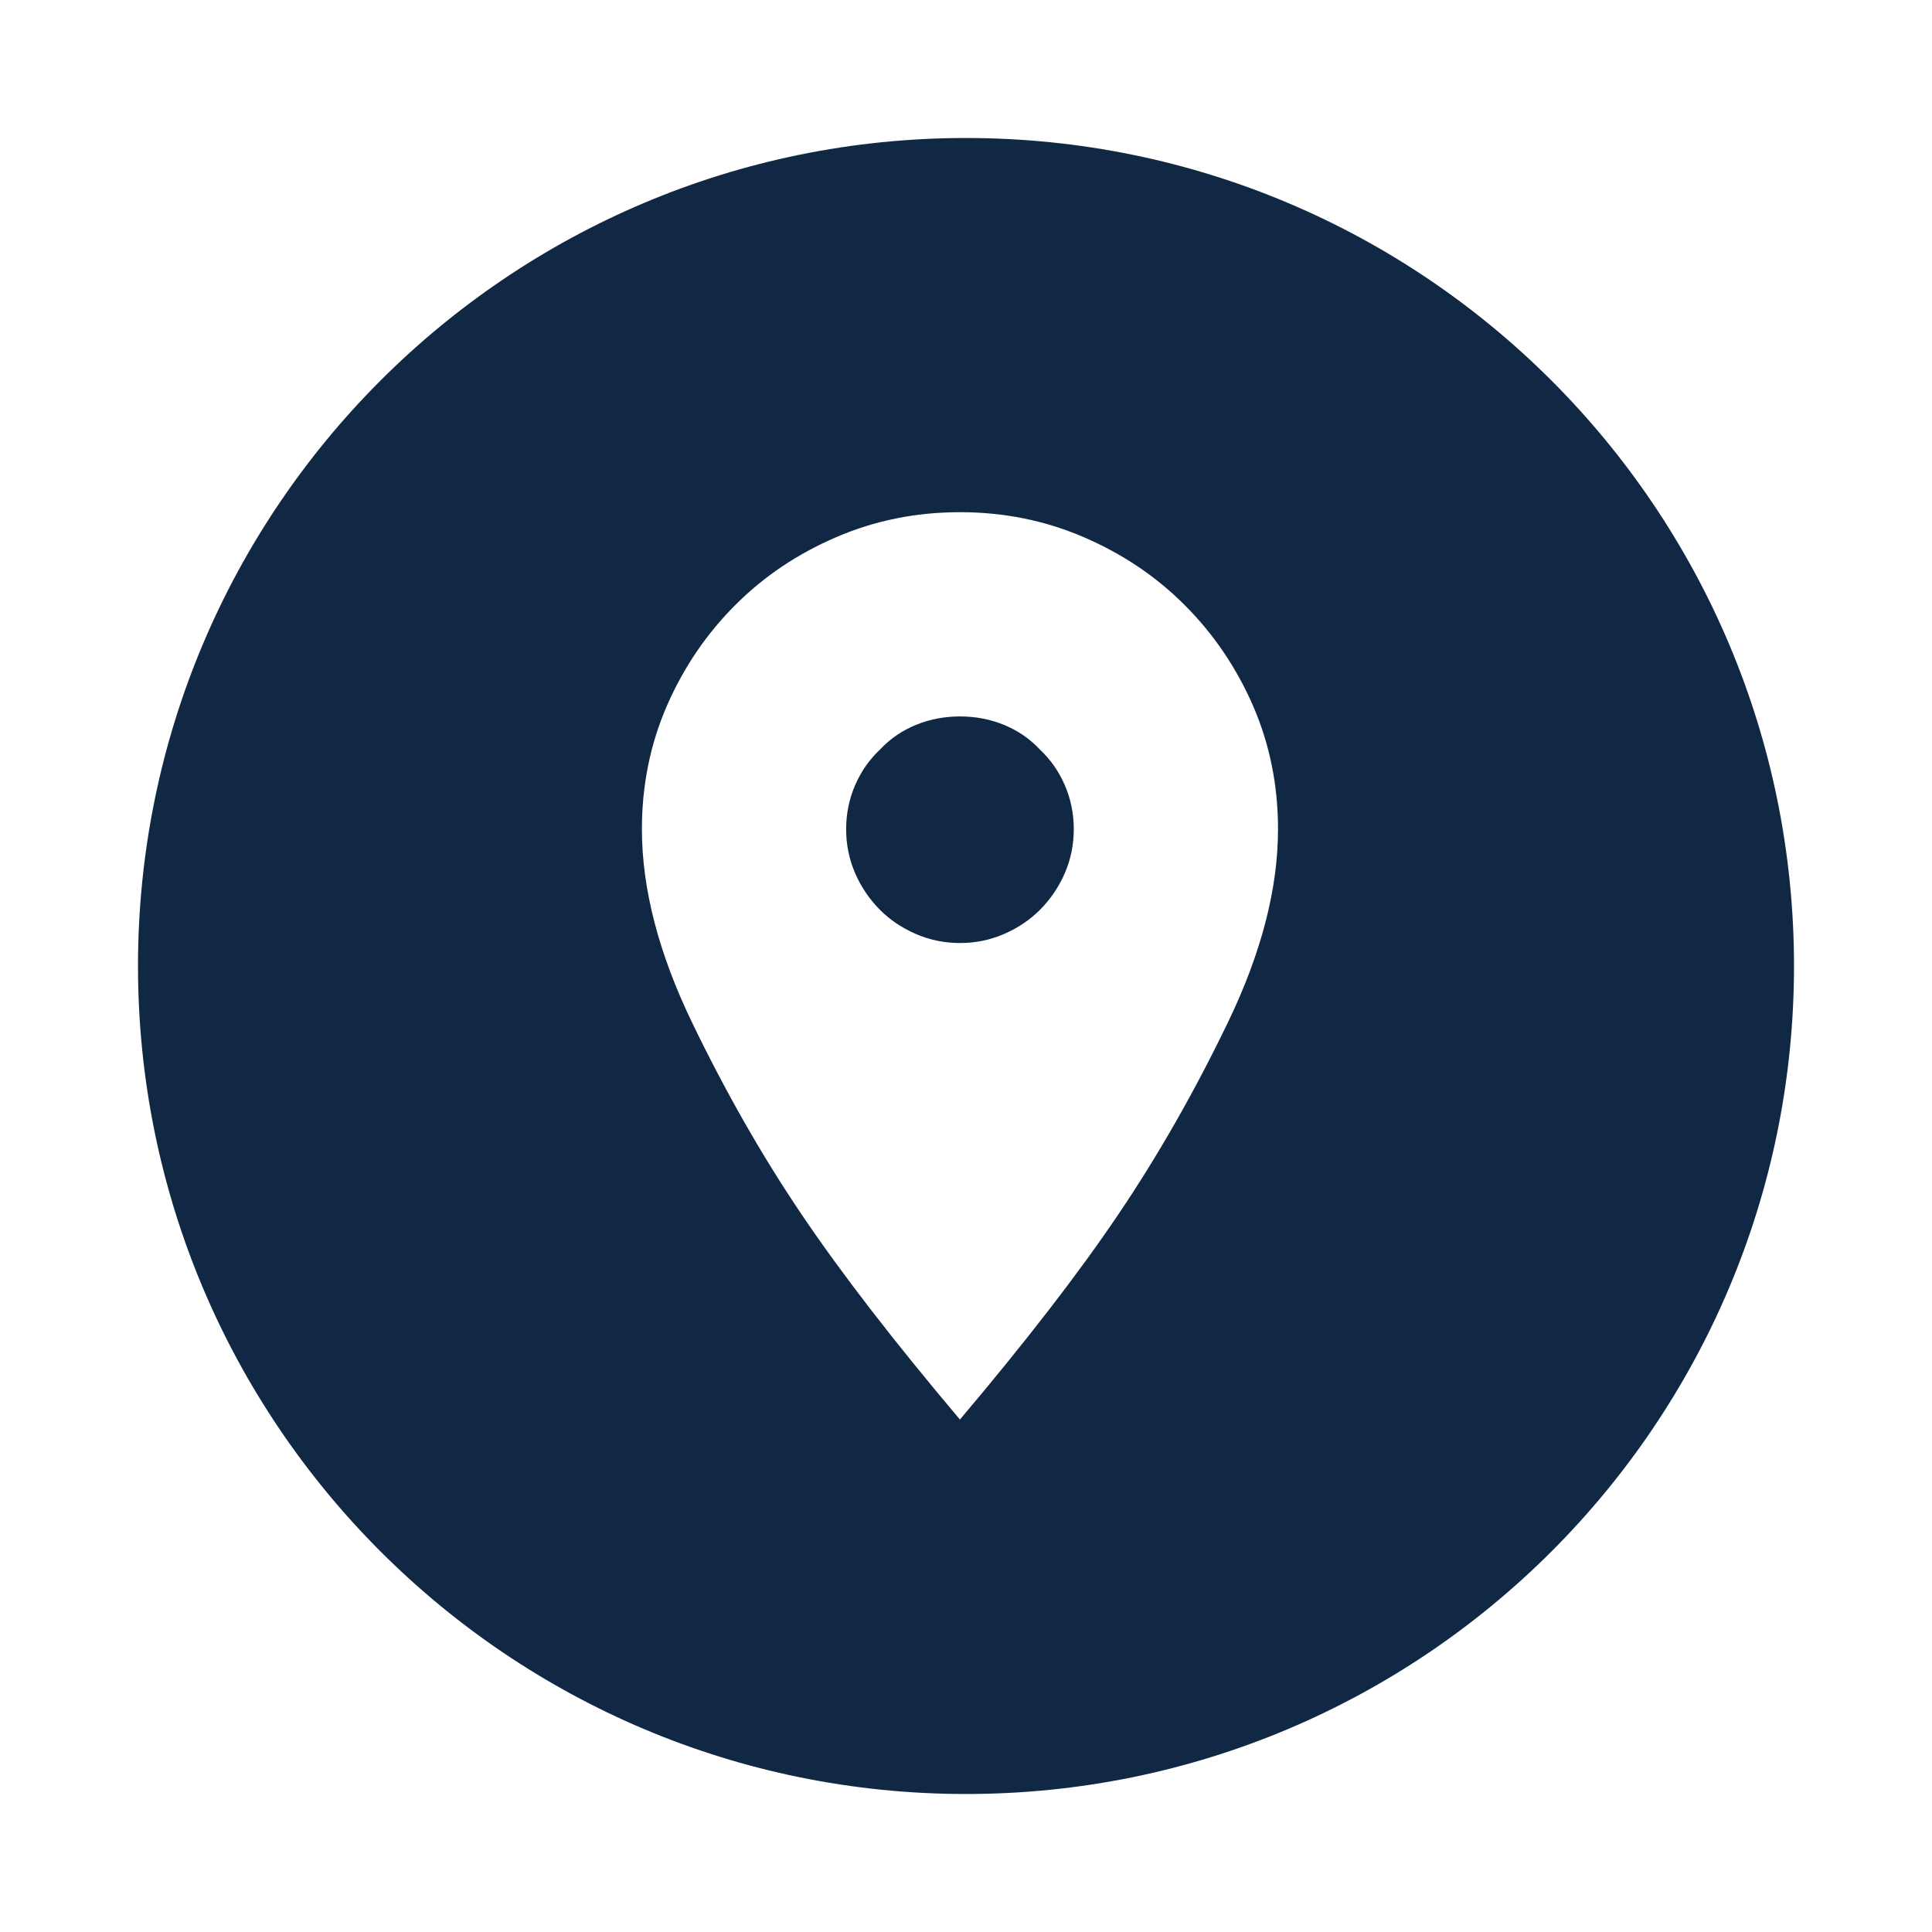 <svg width="28" height="28" viewBox="0 0 28 28" fill="none" xmlns="http://www.w3.org/2000/svg">
    <path fill-rule="evenodd" clip-rule="evenodd"
          d="M14 26C20.627 26 26 20.627 26 14C26 7.373 20.627 2 14 2C7.373 2 2 7.373 2 14C2 20.627 7.373 26 14 26ZM15.709 7.786C15.148 7.544 14.55 7.423 13.913 7.423C13.275 7.423 12.677 7.544 12.117 7.786C11.556 8.027 11.071 8.354 10.66 8.765C10.238 9.186 9.907 9.674 9.665 10.229C9.424 10.784 9.303 11.38 9.303 12.017C9.303 12.88 9.545 13.813 10.028 14.815C10.511 15.817 11.04 16.745 11.616 17.598C12.191 18.451 12.957 19.442 13.912 20.573C14.868 19.442 15.634 18.451 16.209 17.598C16.785 16.745 17.314 15.817 17.797 14.815C18.28 13.813 18.522 12.88 18.522 12.017C18.522 11.38 18.401 10.784 18.16 10.229C17.918 9.674 17.587 9.186 17.165 8.765C16.754 8.354 16.268 8.027 15.709 7.786ZM14.552 13.536C14.352 13.623 14.139 13.667 13.913 13.667C13.687 13.667 13.473 13.623 13.273 13.536C13.072 13.448 12.9 13.333 12.756 13.189C12.602 13.035 12.481 12.857 12.394 12.657C12.307 12.457 12.263 12.243 12.263 12.017C12.263 11.791 12.307 11.578 12.394 11.377C12.481 11.177 12.602 11.005 12.756 10.861C12.9 10.707 13.072 10.589 13.273 10.506C13.473 10.424 13.687 10.383 13.913 10.383C14.139 10.383 14.352 10.424 14.552 10.506C14.753 10.589 14.925 10.707 15.069 10.861C15.223 11.005 15.344 11.177 15.431 11.377C15.518 11.578 15.562 11.791 15.562 12.017C15.562 12.243 15.518 12.457 15.431 12.657C15.344 12.857 15.223 13.035 15.069 13.189C14.925 13.333 14.753 13.448 14.552 13.536Z"
          fill="#112845"/>
</svg>
